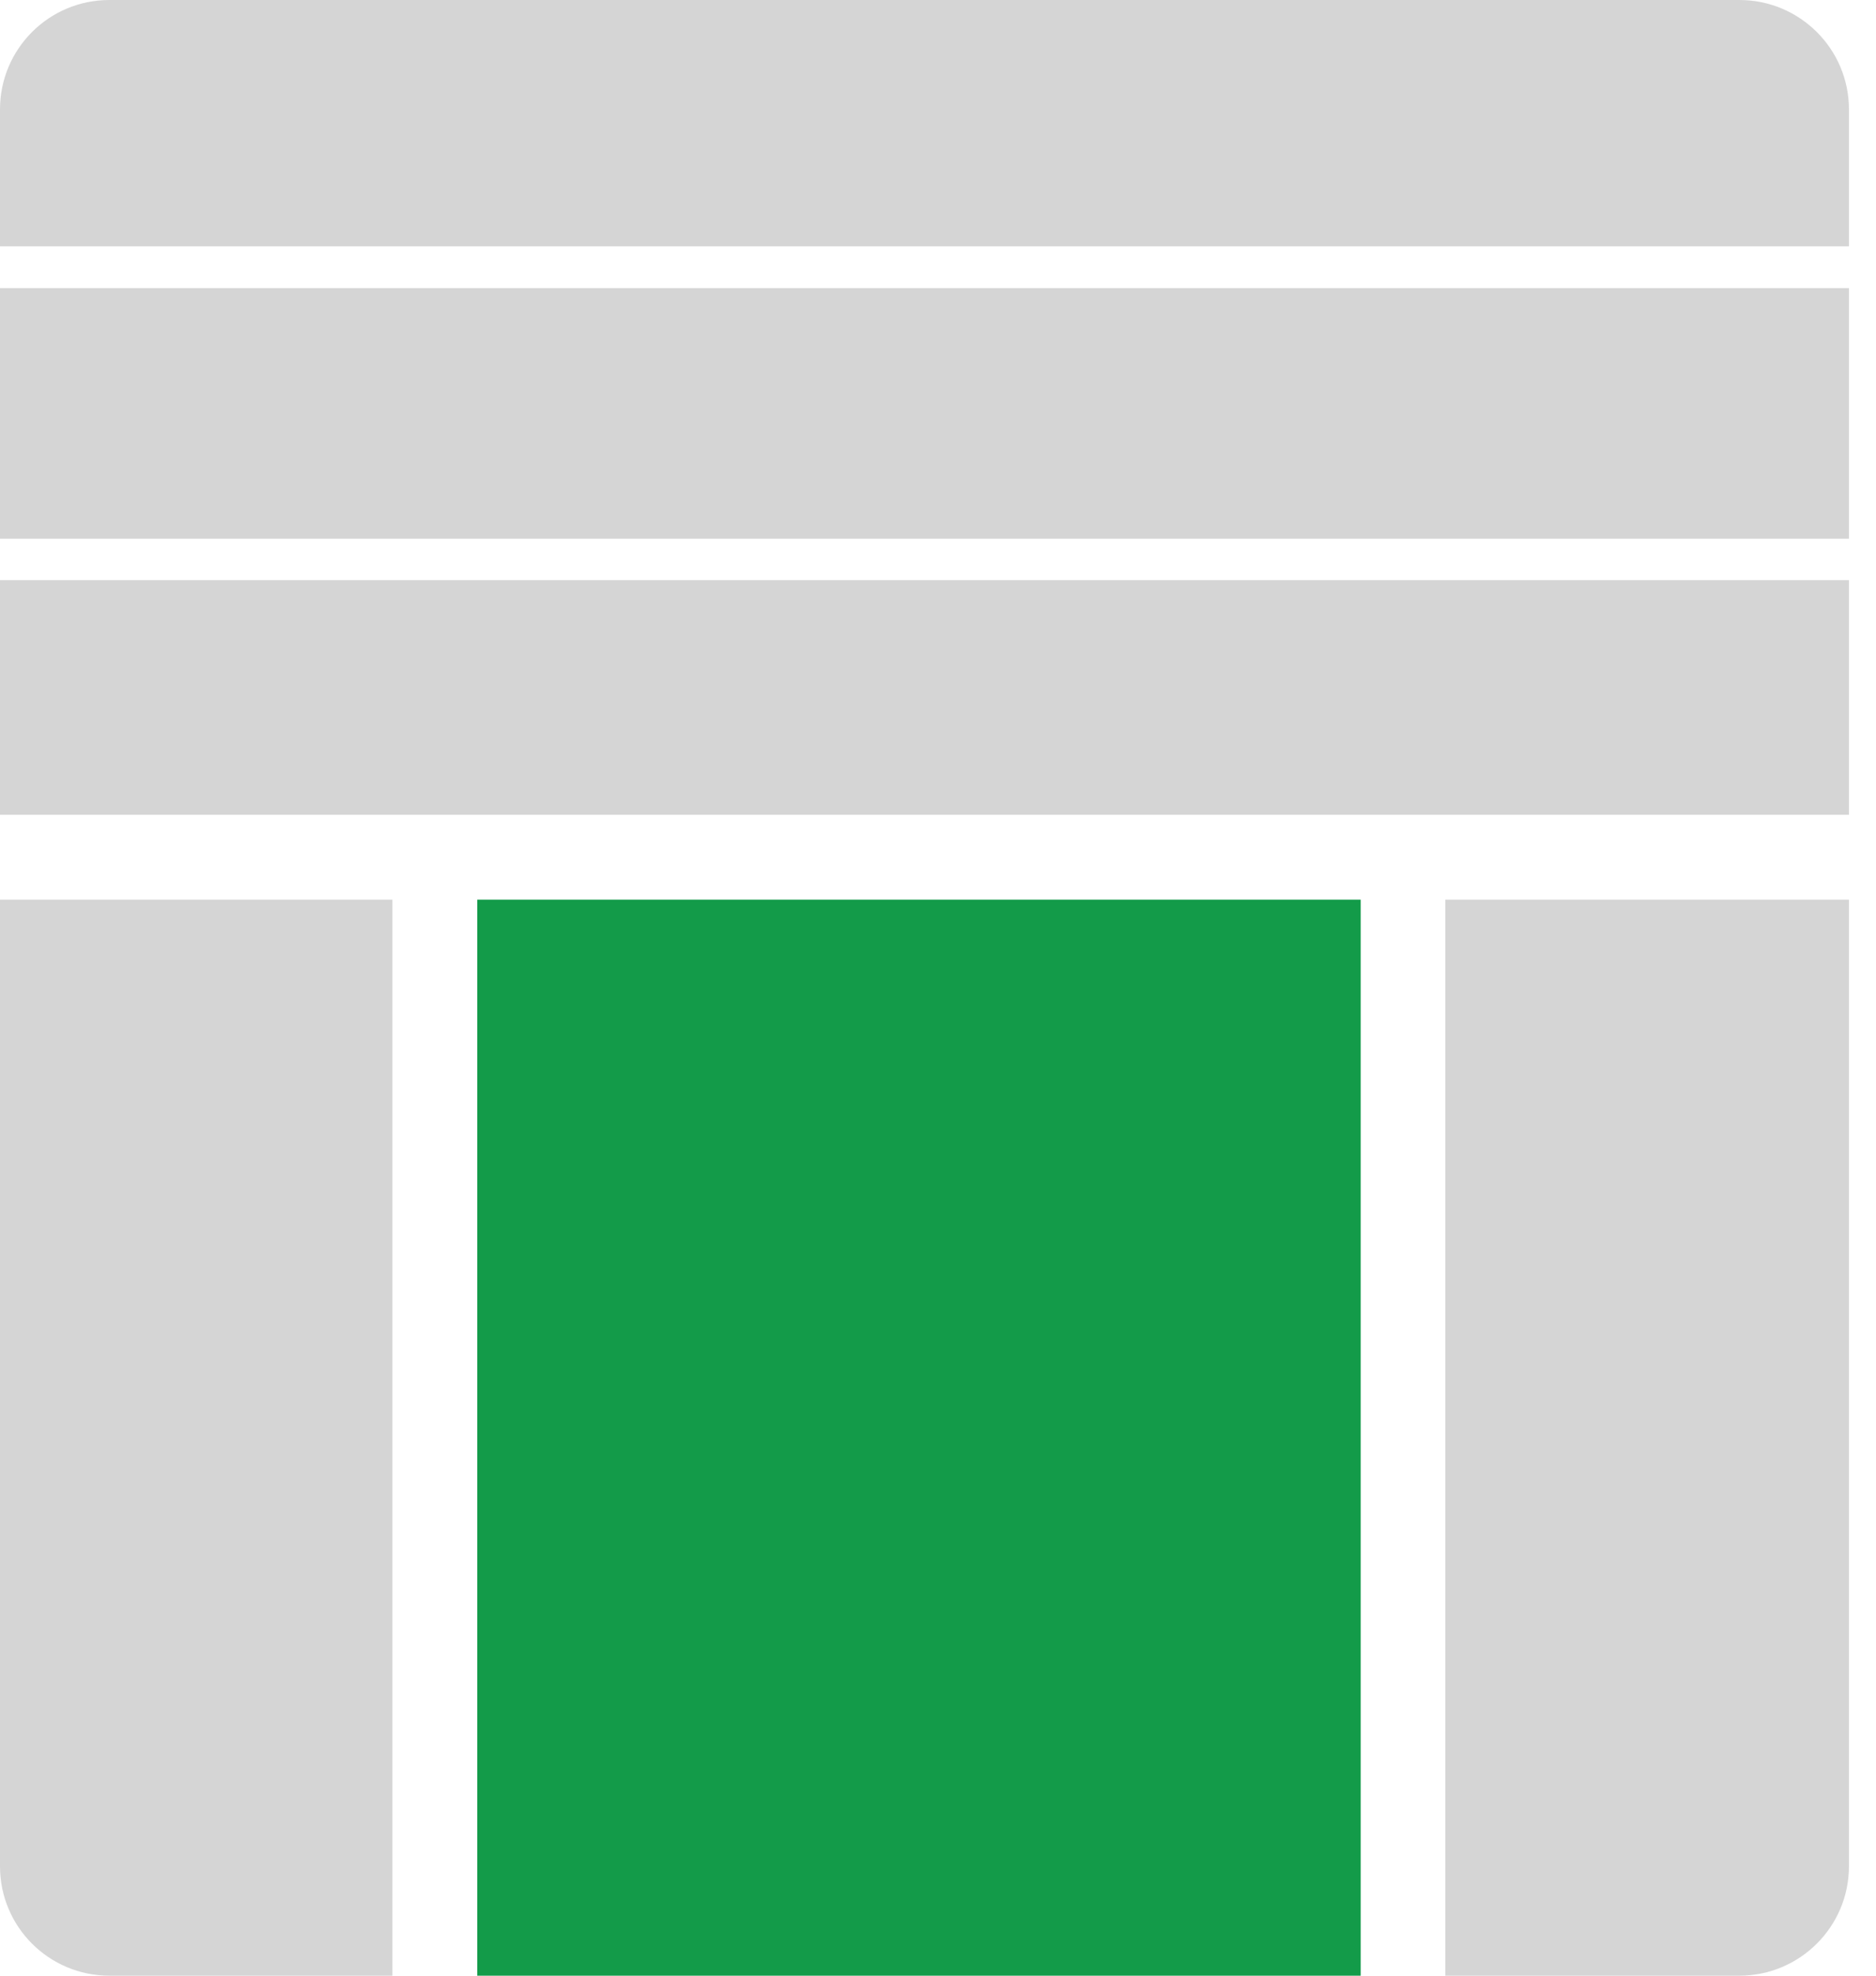 <?xml version="1.0" encoding="UTF-8"?>
<svg xmlns="http://www.w3.org/2000/svg" width="38" height="40" viewBox="0 0 38 40" fill="none">
  <g id="Warstwa_1" clip-path="url(#clip0_63_1652)">
    <g id="Group">
      <path id="Vector" d="M7.947 18.215V40H2.215C0.991 40 0 39.009 0 37.785V18.215H7.947Z" fill="#D5D5D5"></path>
      <path id="Vector_2" d="M27.562 18.215H9.667V40H27.562V18.215Z" fill="#139B49"></path>
      <path id="Vector_3" d="M37.452 18.215V37.785C37.452 39.009 36.456 40 35.233 40H29.276V18.215H37.452Z" fill="#D5D5D5"></path>
      <path id="Vector_4" d="M37.452 2.215V4.987H0V2.215C0 0.991 0.991 0 2.215 0H35.233C36.456 0 37.452 0.991 37.452 2.215Z" fill="#D5D5D5"></path>
      <path id="Vector_5" d="M37.452 5.833H0V10.908H37.452V5.833Z" fill="#D5D5D5"></path>
    </g>
    <path id="Vector_6" d="M37.452 11.746H0V16.496H37.452V11.746Z" fill="#D5D5D5"></path>
  </g>
  <defs>
    <clipPath id="clip0_63_1652">
      <rect width="37.452" height="40" fill="white"></rect>
    </clipPath>
  </defs>
</svg>
